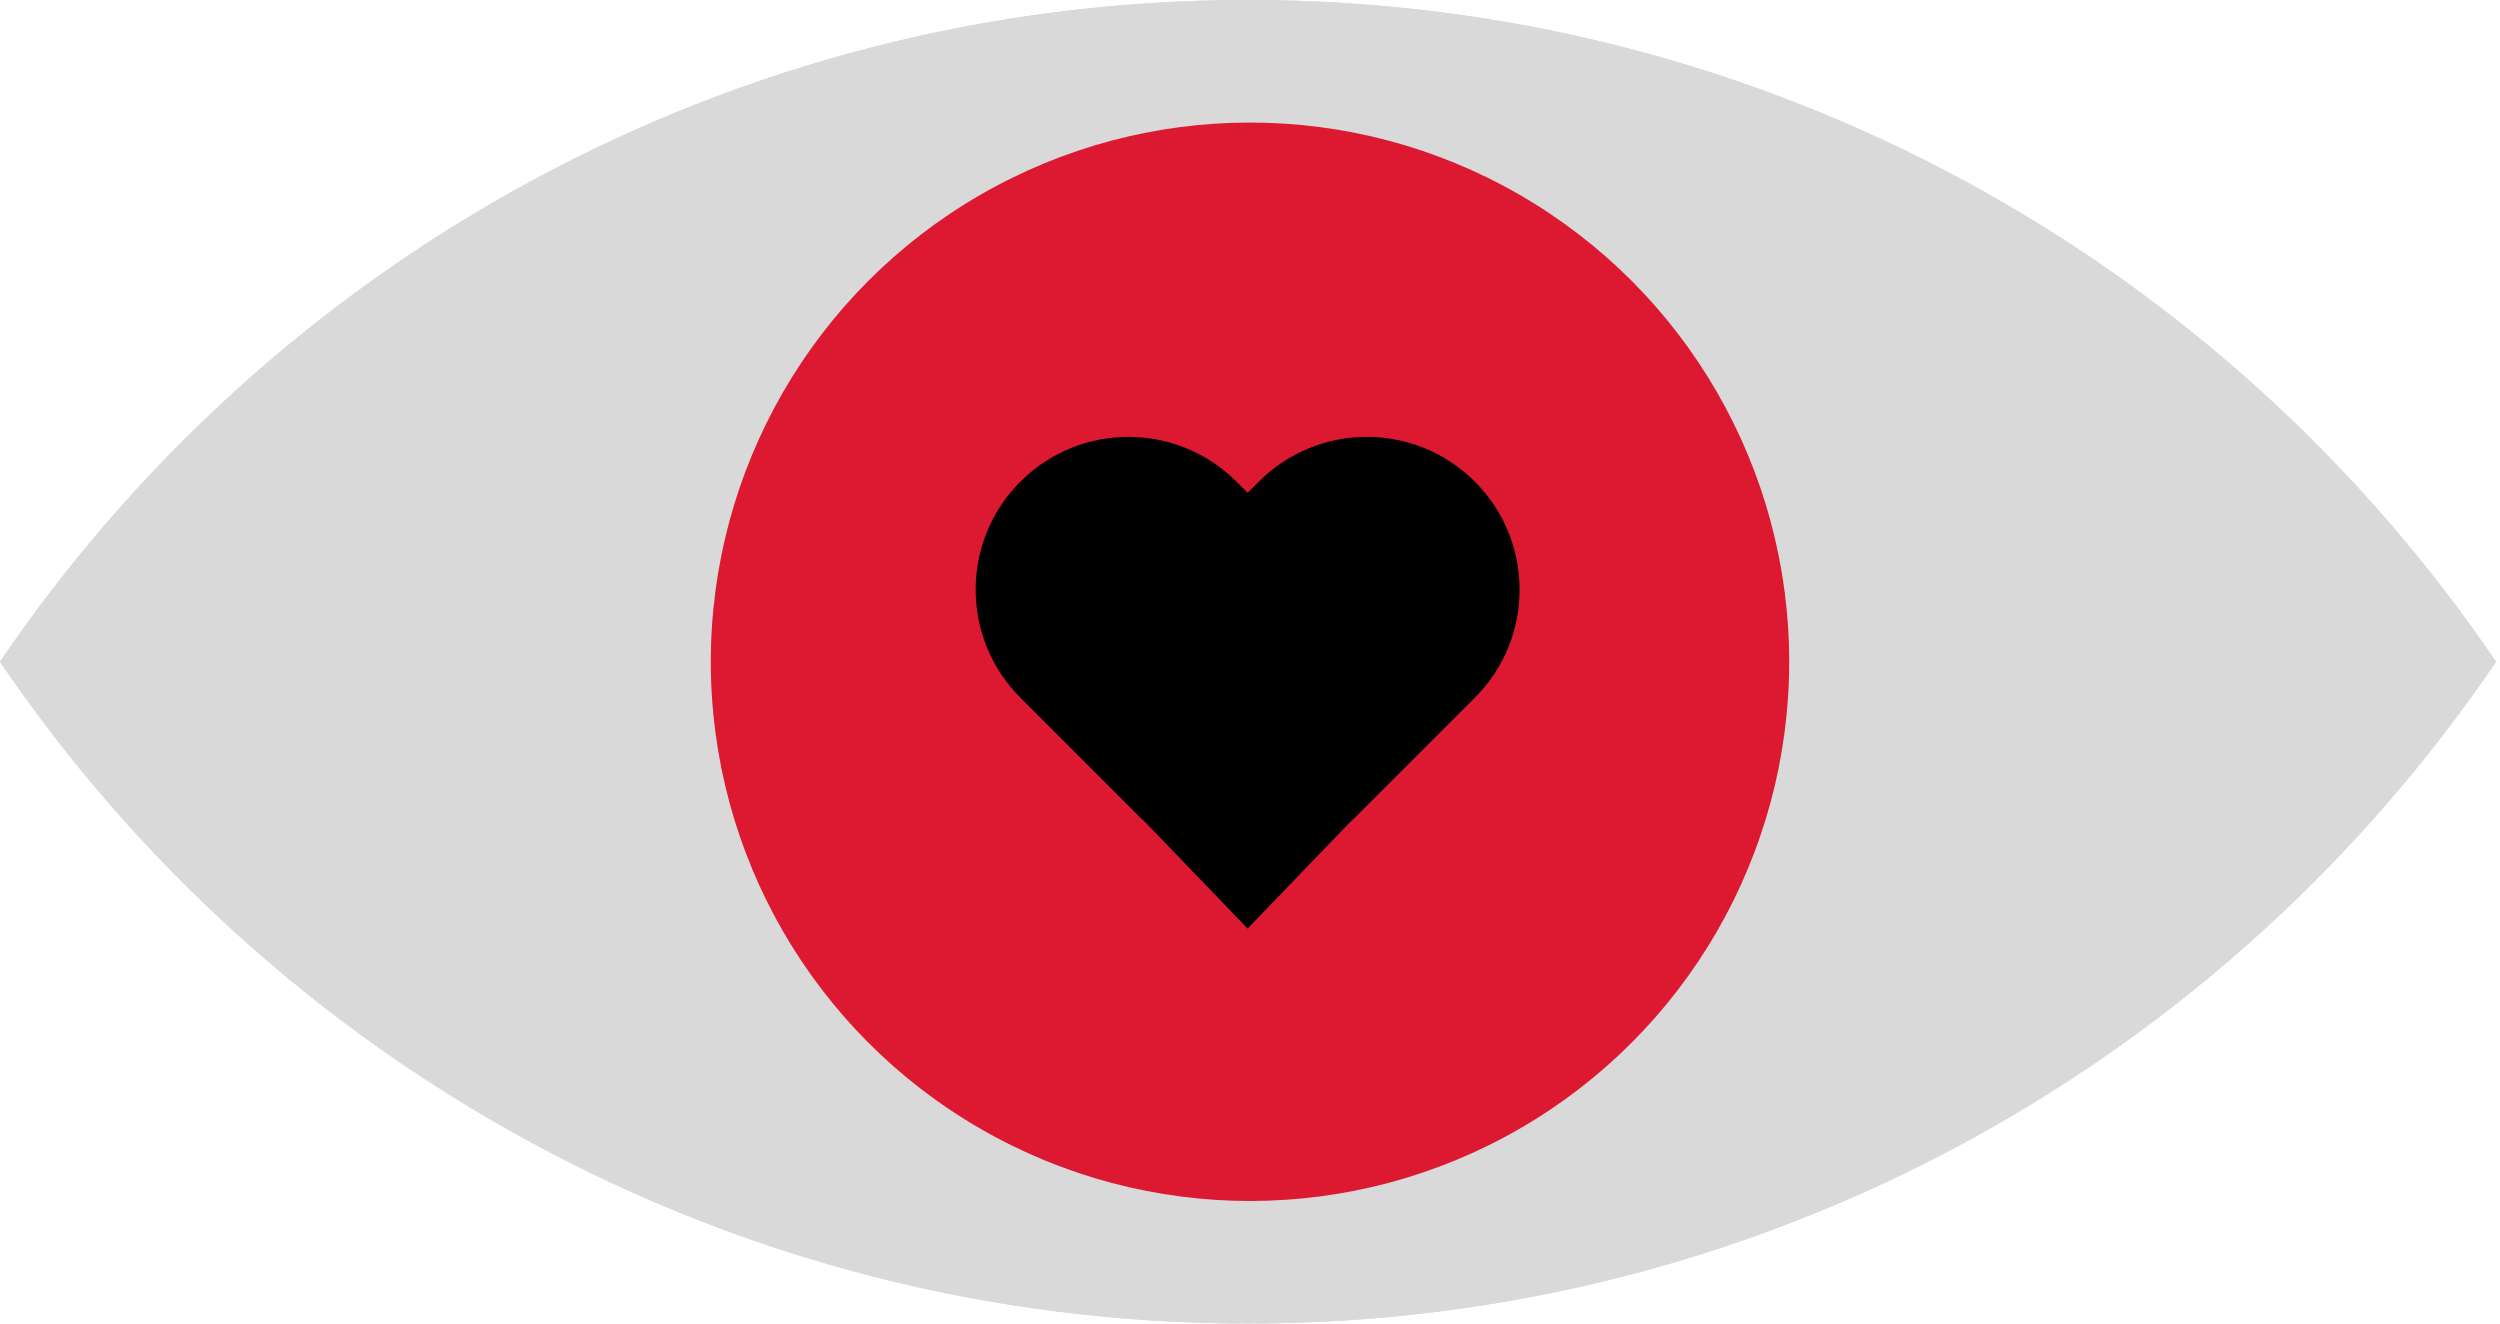 <?xml version="1.0" encoding="UTF-8"?> <svg xmlns="http://www.w3.org/2000/svg" width="102" height="54" viewBox="0 0 102 54" fill="none"> <path fill-rule="evenodd" clip-rule="evenodd" d="M0 27C11.062 10.705 29.74 0 50.919 0C72.098 0 90.776 10.705 101.838 27C90.776 43.295 72.098 54 50.919 54C29.74 54 11.062 43.295 0 27Z" fill="#D9D9D9"></path> <circle cx="51" cy="27" r="22" fill="#DD1931"></circle> <circle cx="51" cy="27" r="11" fill="black"></circle> <path fill-rule="evenodd" clip-rule="evenodd" d="M0 27C11.062 10.705 29.74 0 50.919 0C72.098 0 90.776 10.705 101.838 27C90.776 43.295 72.098 54 50.919 54C29.74 54 11.062 43.295 0 27Z" fill="#D9D9D9"></path> <circle cx="51" cy="27" r="22" fill="#DD1931"></circle> <path fill-rule="evenodd" clip-rule="evenodd" d="M41.632 28.466C39.198 26.031 39.198 22.085 41.632 19.65C44.066 17.216 48.013 17.216 50.447 19.65L50.903 20.106L51.359 19.651C53.793 17.216 57.74 17.216 60.174 19.651C62.608 22.085 62.608 26.032 60.174 28.466L55.335 33.305L55.311 33.329C55.227 33.413 55.142 33.494 55.054 33.572L50.903 37.886L46.754 33.574C46.666 33.495 46.58 33.414 46.495 33.329L46.453 33.287L41.632 28.466Z" fill="black"></path> </svg> 